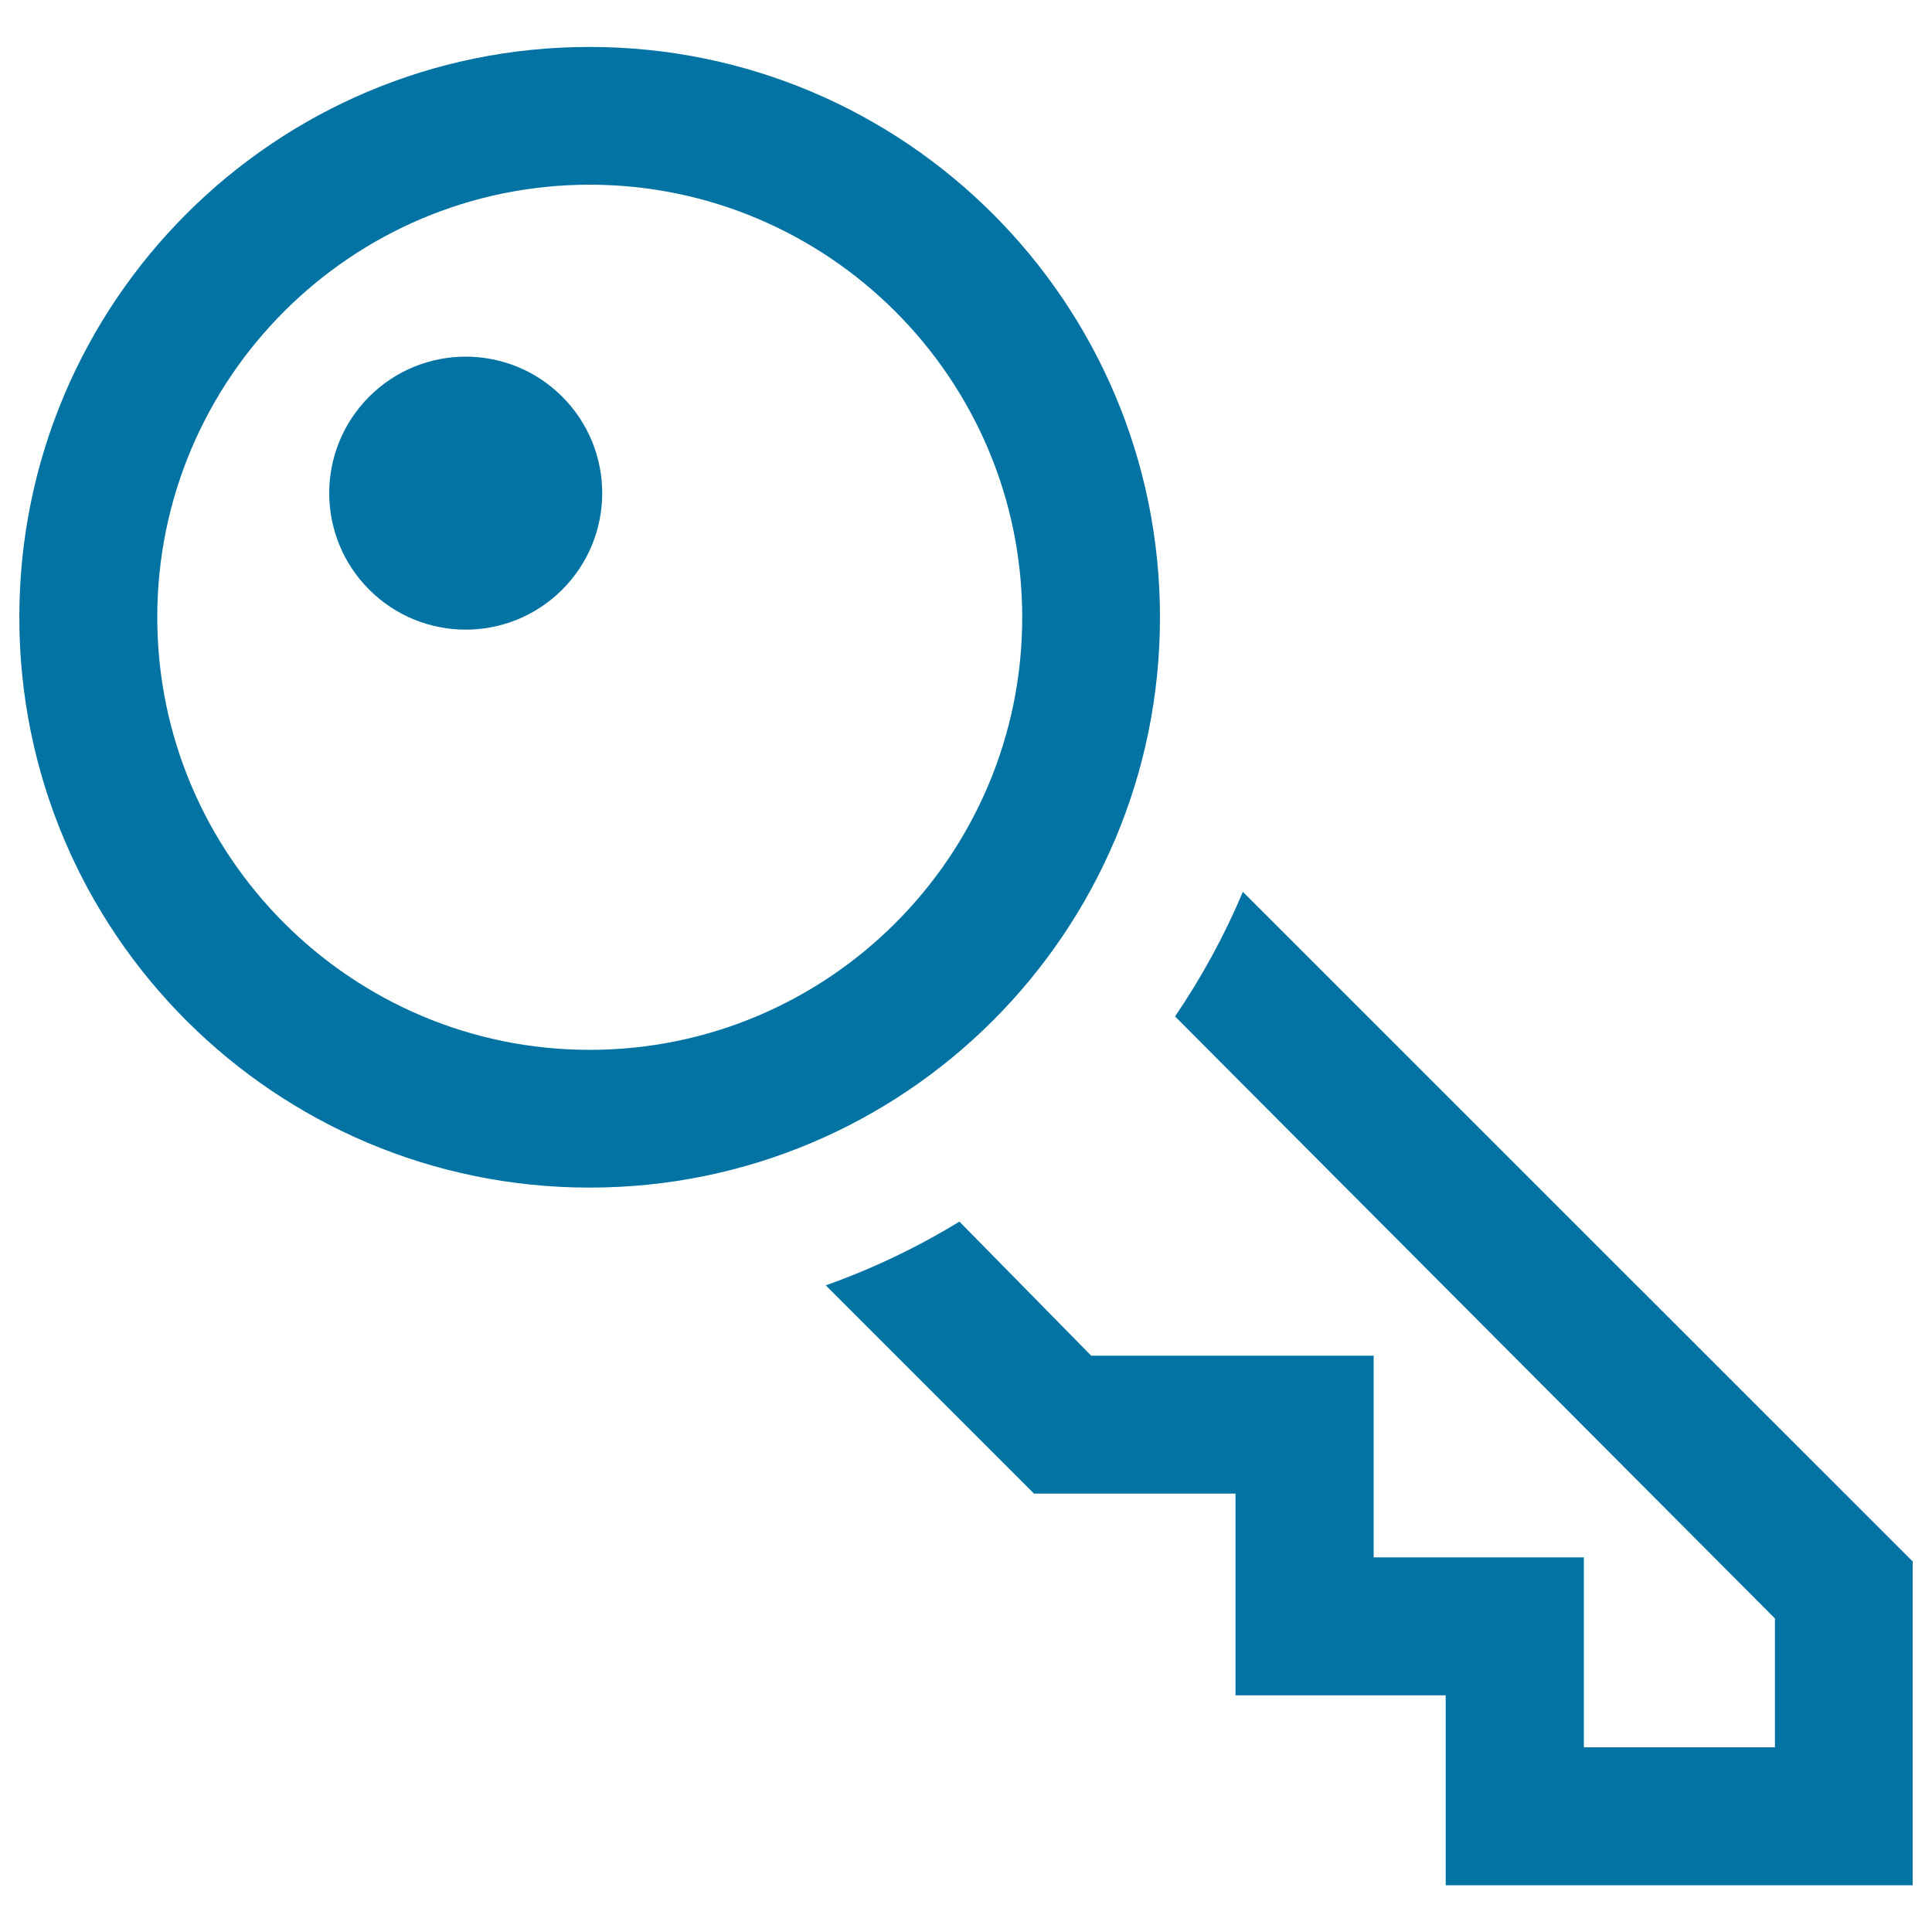<svg xmlns="http://www.w3.org/2000/svg" viewBox="0 0 1000 1000" style="fill:#0273a2">
<title>Lock SVG icon</title>
<path d="M427.4,665.3c24.5-8.7,47.6-19.8,69.2-33l68.2,69.4h146.2l0,104.4l108.8,0v98.3h98.9v-66.7L608.2,526.1c13.8-20.3,25.6-41.9,35.1-64.5L990,808.2v167.6H748.3v-98.3l-108.8,0l0-104.4H535.2L427.4,665.3z M191.1,205.3c27.6-27.6,72.3-27.6,99.9,0c27.6,27.6,27.6,72.3,0,99.9c-27.6,27.6-72.3,27.6-99.9,0C163.5,277.6,163.5,232.9,191.1,205.3z M10,319.5c0,163.1,132.2,295.2,295.2,295.2c163.1,0,295.2-132.2,295.2-295.2c0-163.1-132.2-295.2-295.2-295.2C142.2,24.2,10,156.4,10,319.5z M81.4,319.5C81.4,196,181.8,95.6,305.2,95.6c123.4,0,223.9,100.4,223.9,223.9S428.7,543.4,305.2,543.4C181.8,543.4,81.4,442.9,81.4,319.5z"/>
</svg>
